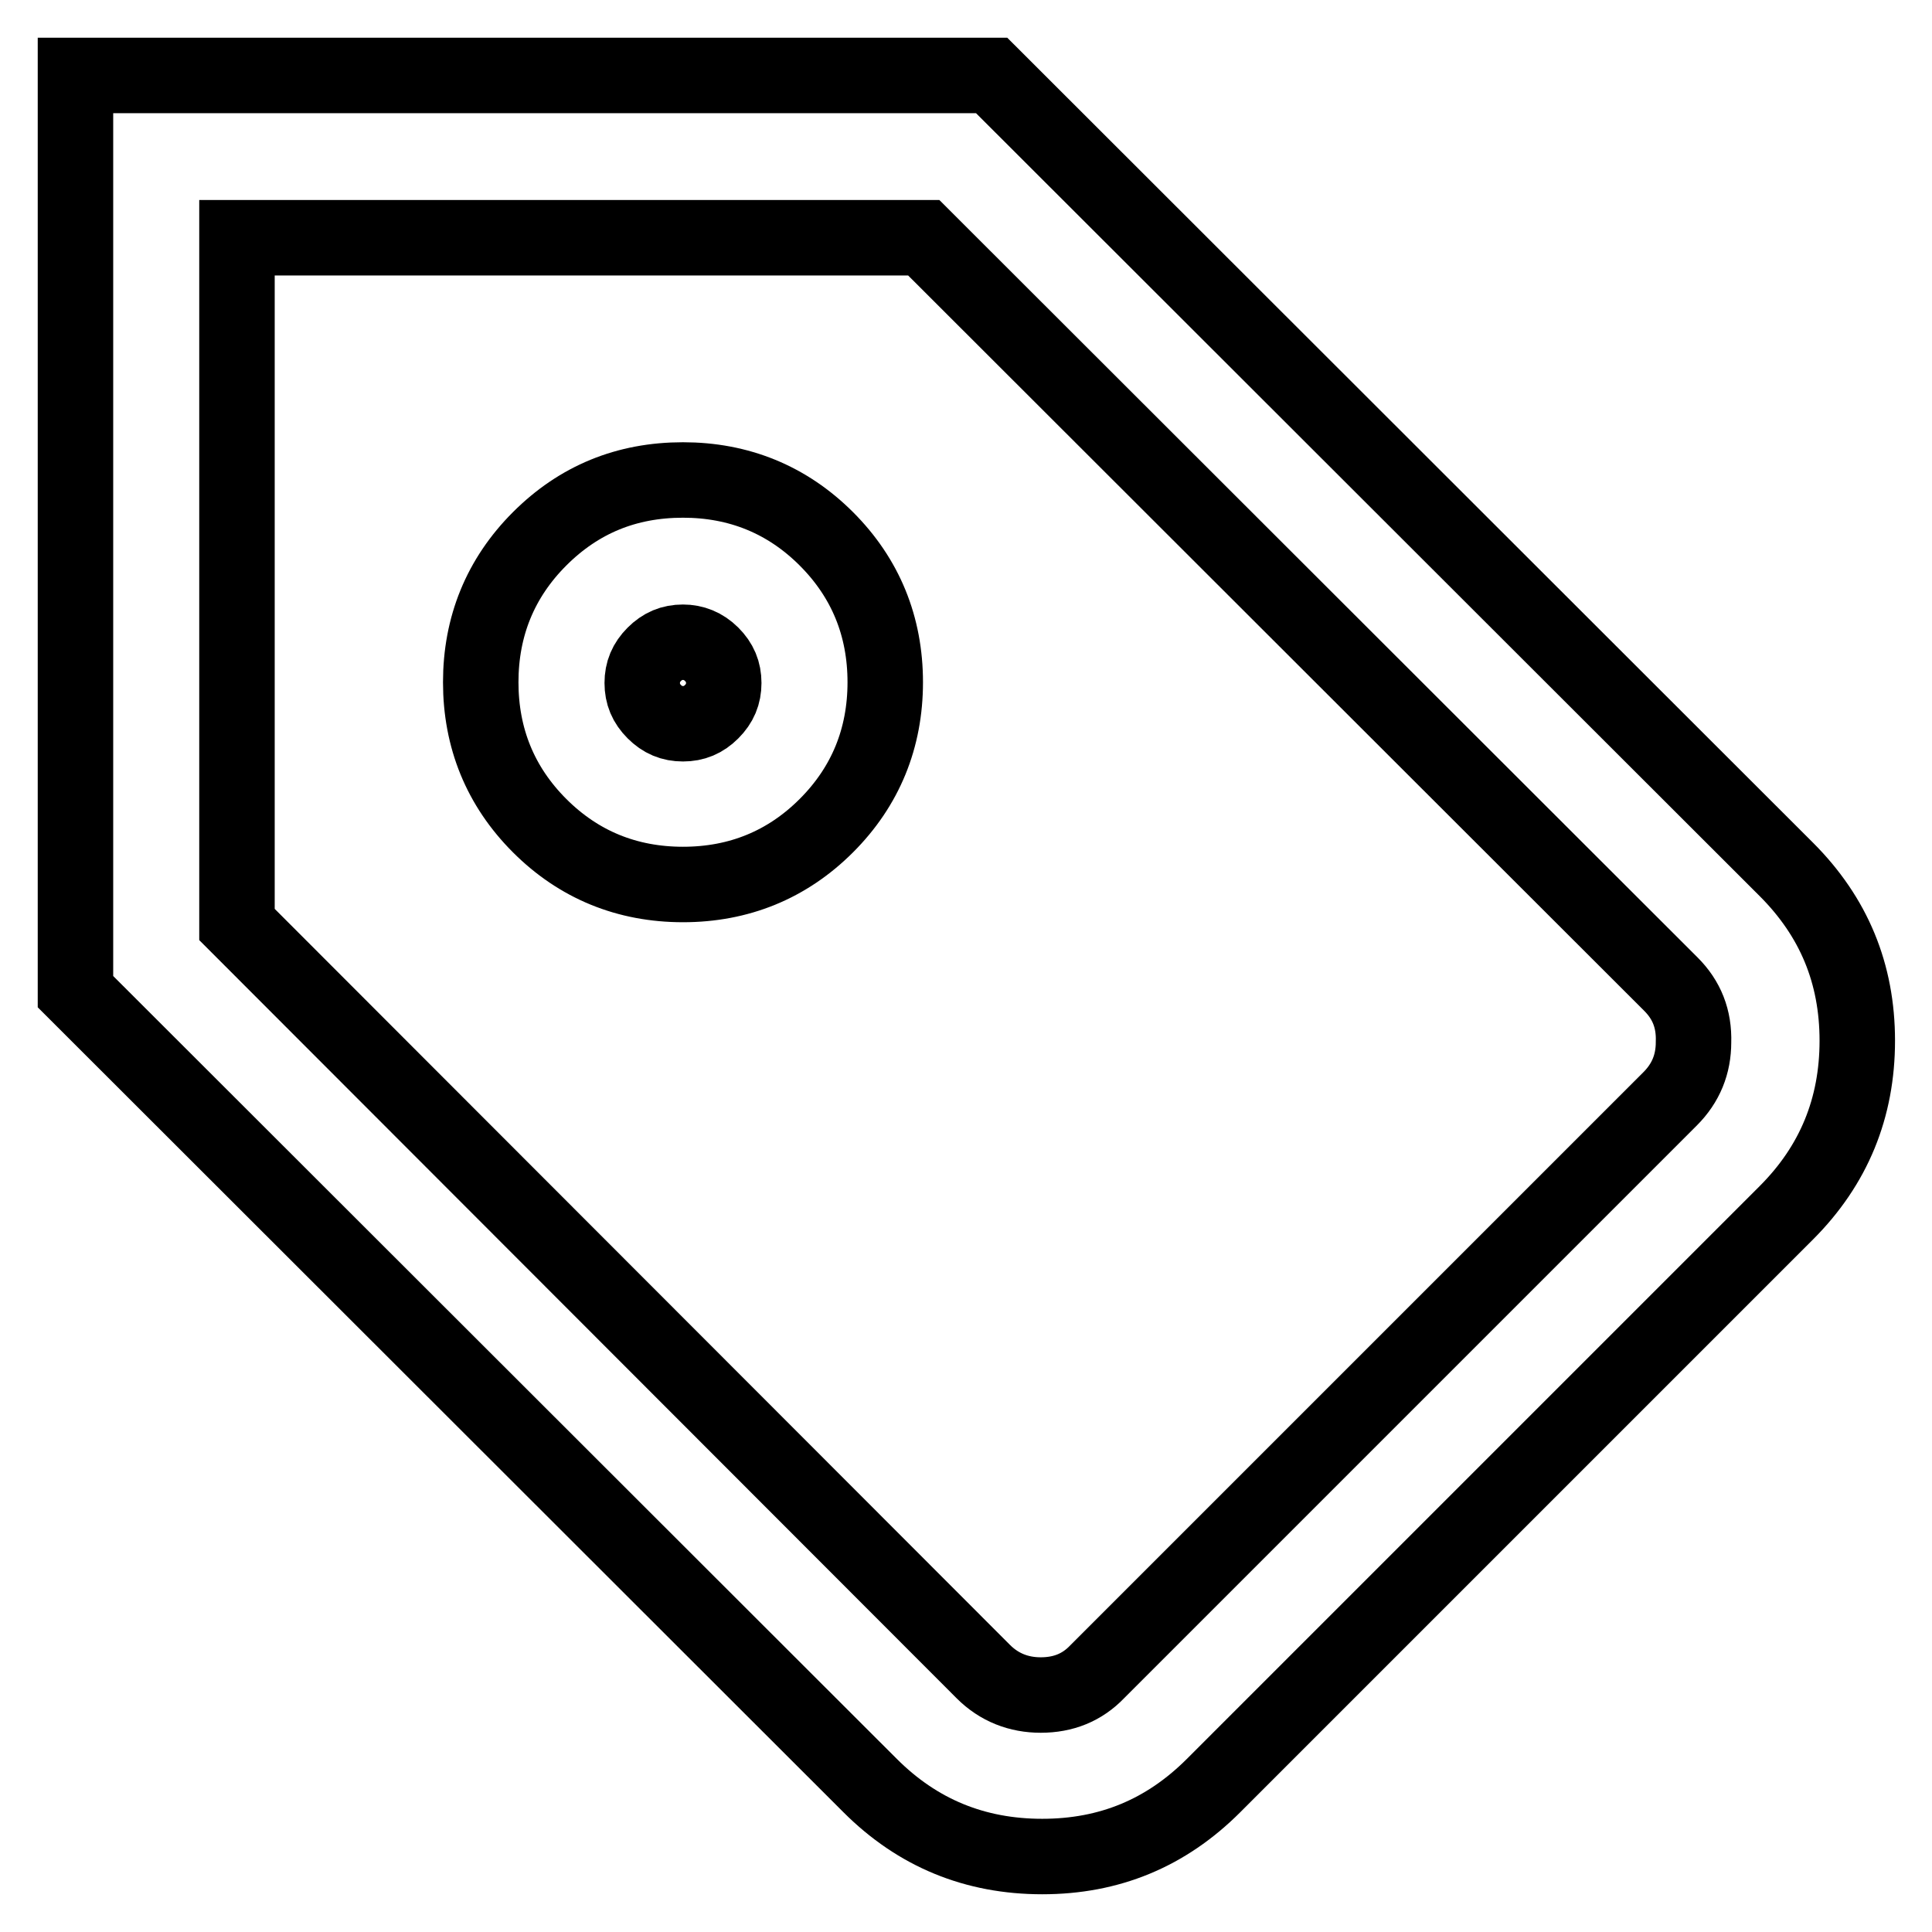 <?xml version="1.0" encoding="utf-8"?>
<!-- Svg Vector Icons : http://www.onlinewebfonts.com/icon -->
<!DOCTYPE svg PUBLIC "-//W3C//DTD SVG 1.1//EN" "http://www.w3.org/Graphics/SVG/1.1/DTD/svg11.dtd">
<svg version="1.1" xmlns="http://www.w3.org/2000/svg" xmlns:xlink="http://www.w3.org/1999/xlink" x="0px" y="0px" viewBox="0 0 256 256" enable-background="new 0 0 256 256" xml:space="preserve">
<g> <path stroke-width="10" fill-opacity="0" stroke="#000000"  d="M10,10h121.4l105.3,105.2c6.3,6.3,9.4,13.8,9.4,22.7c0,8.9-3.1,16.5-9.4,22.8l-75.9,75.9 c-6.3,6.3-13.8,9.4-22.7,9.4c-8.9,0-16.5-3.1-22.8-9.4L10,131.4L10,10L10,10z M221.4,130.4l-99-98.9h-91v91l98.9,99 c2.1,2.1,4.7,3.1,7.6,3.1c3,0,5.5-1,7.5-3.1l75.9-75.9c2.1-2.1,3.1-4.6,3.1-7.5C224.5,135,223.5,132.5,221.4,130.4z M90.5,63.6 c7.4,0,13.8,2.6,19,7.8c5.2,5.2,7.8,11.6,7.8,19c0,7.4-2.6,13.8-7.8,19c-5.2,5.2-11.6,7.8-19,7.8c-7.4,0-13.8-2.6-19-7.8 c-5.2-5.2-7.8-11.6-7.8-19c0-7.4,2.6-13.8,7.8-19S83,63.6,90.5,63.6z M90.5,85.1c-1.5,0-2.7,0.5-3.8,1.6s-1.6,2.3-1.6,3.8 c0,1.5,0.5,2.7,1.6,3.8c1.1,1.1,2.3,1.6,3.8,1.6c1.5,0,2.7-0.5,3.8-1.6c1.1-1.1,1.6-2.3,1.6-3.8c0-1.5-0.5-2.7-1.6-3.8 C93.2,85.6,91.9,85.1,90.5,85.1z"/></g>
</svg>